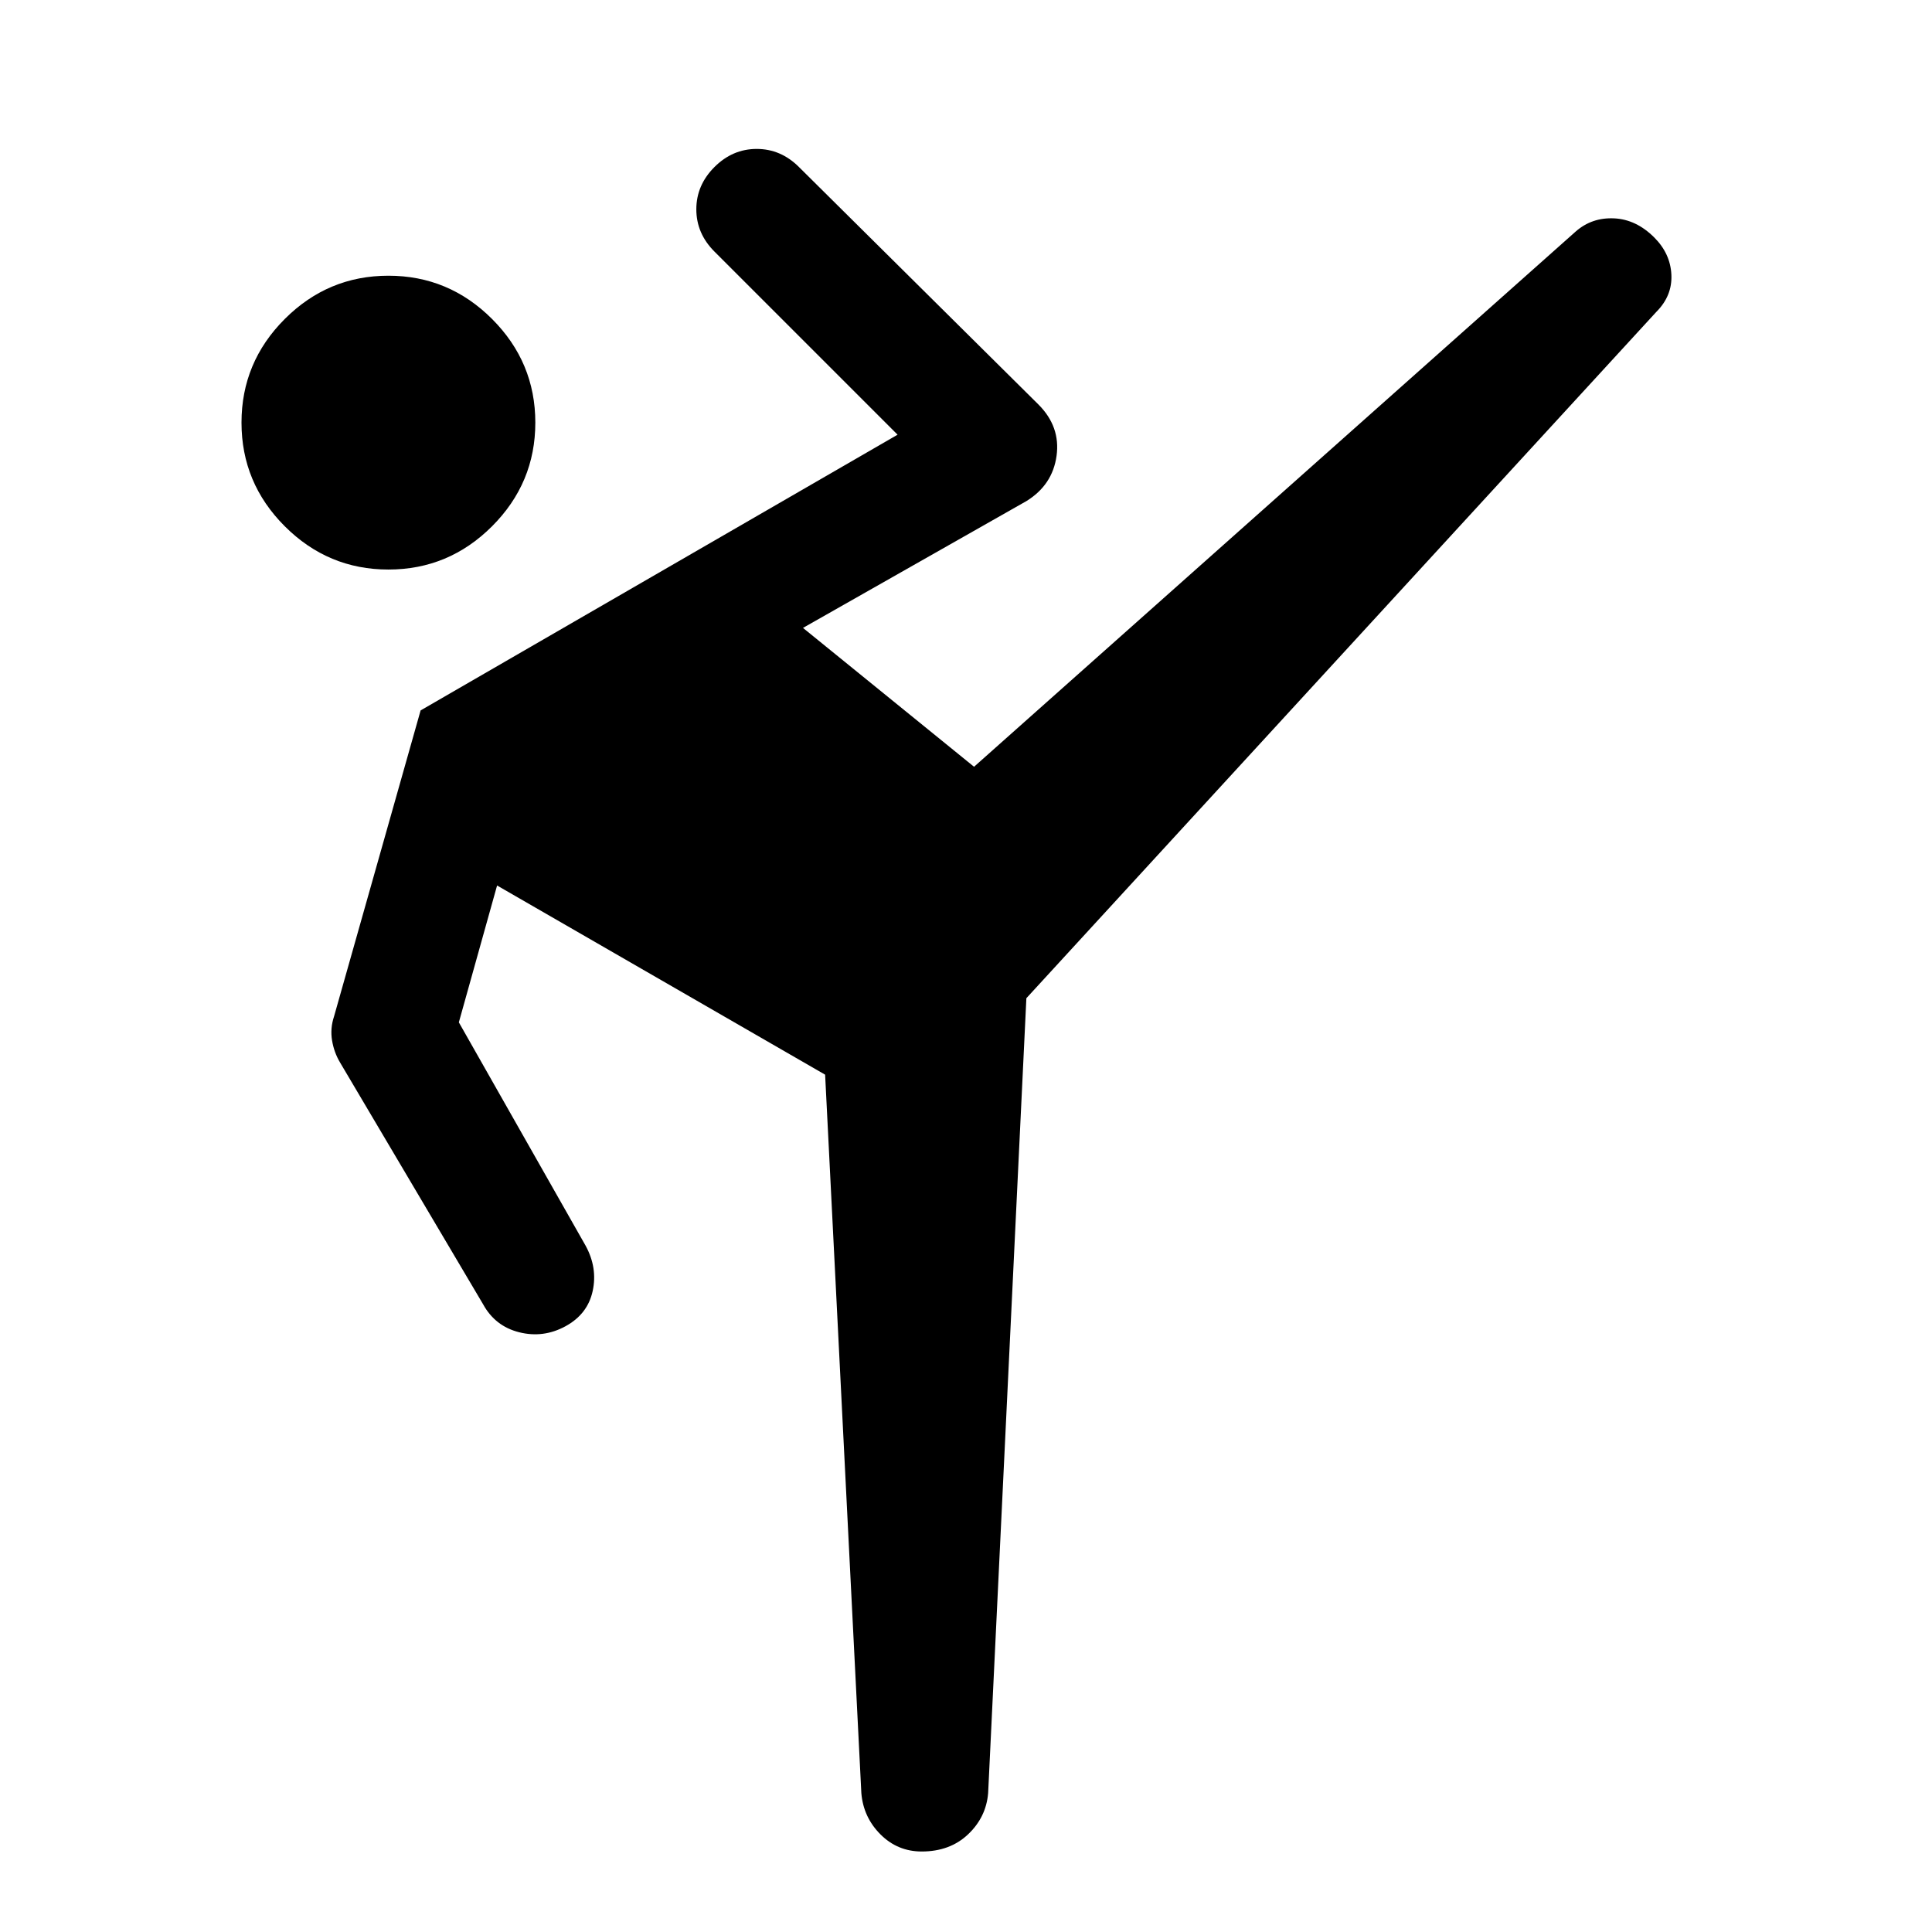 <svg xmlns="http://www.w3.org/2000/svg" width="48" height="48" viewBox="0 -960 960 960"><path d="M510-464 491-69q-1 12-10 20.5T458-40q-12 0-20.5-8.5T428-69l-18-357-163-94-19 68 63 111q6 11 3.5 22.5T281-301q-11 6-23 3t-18-14l-71-120q-3-5-4-11t1-12l43-152 237-137-91-91q-9-9-9-21t9-21q9-9 21-9t21 9l119 118q11 11 9 25.5T510-711l-111 63 85 69 299-266q8-7 19-6.5t20 9.5q8 8 8.5 18.5T823-805L510-464ZM193-677q-30 0-51.5-21.5T120-750q0-30 21.5-51.5T193-823q30 0 51.5 21.5T266-750q0 30-21.5 51.5T193-677Z"/></svg>